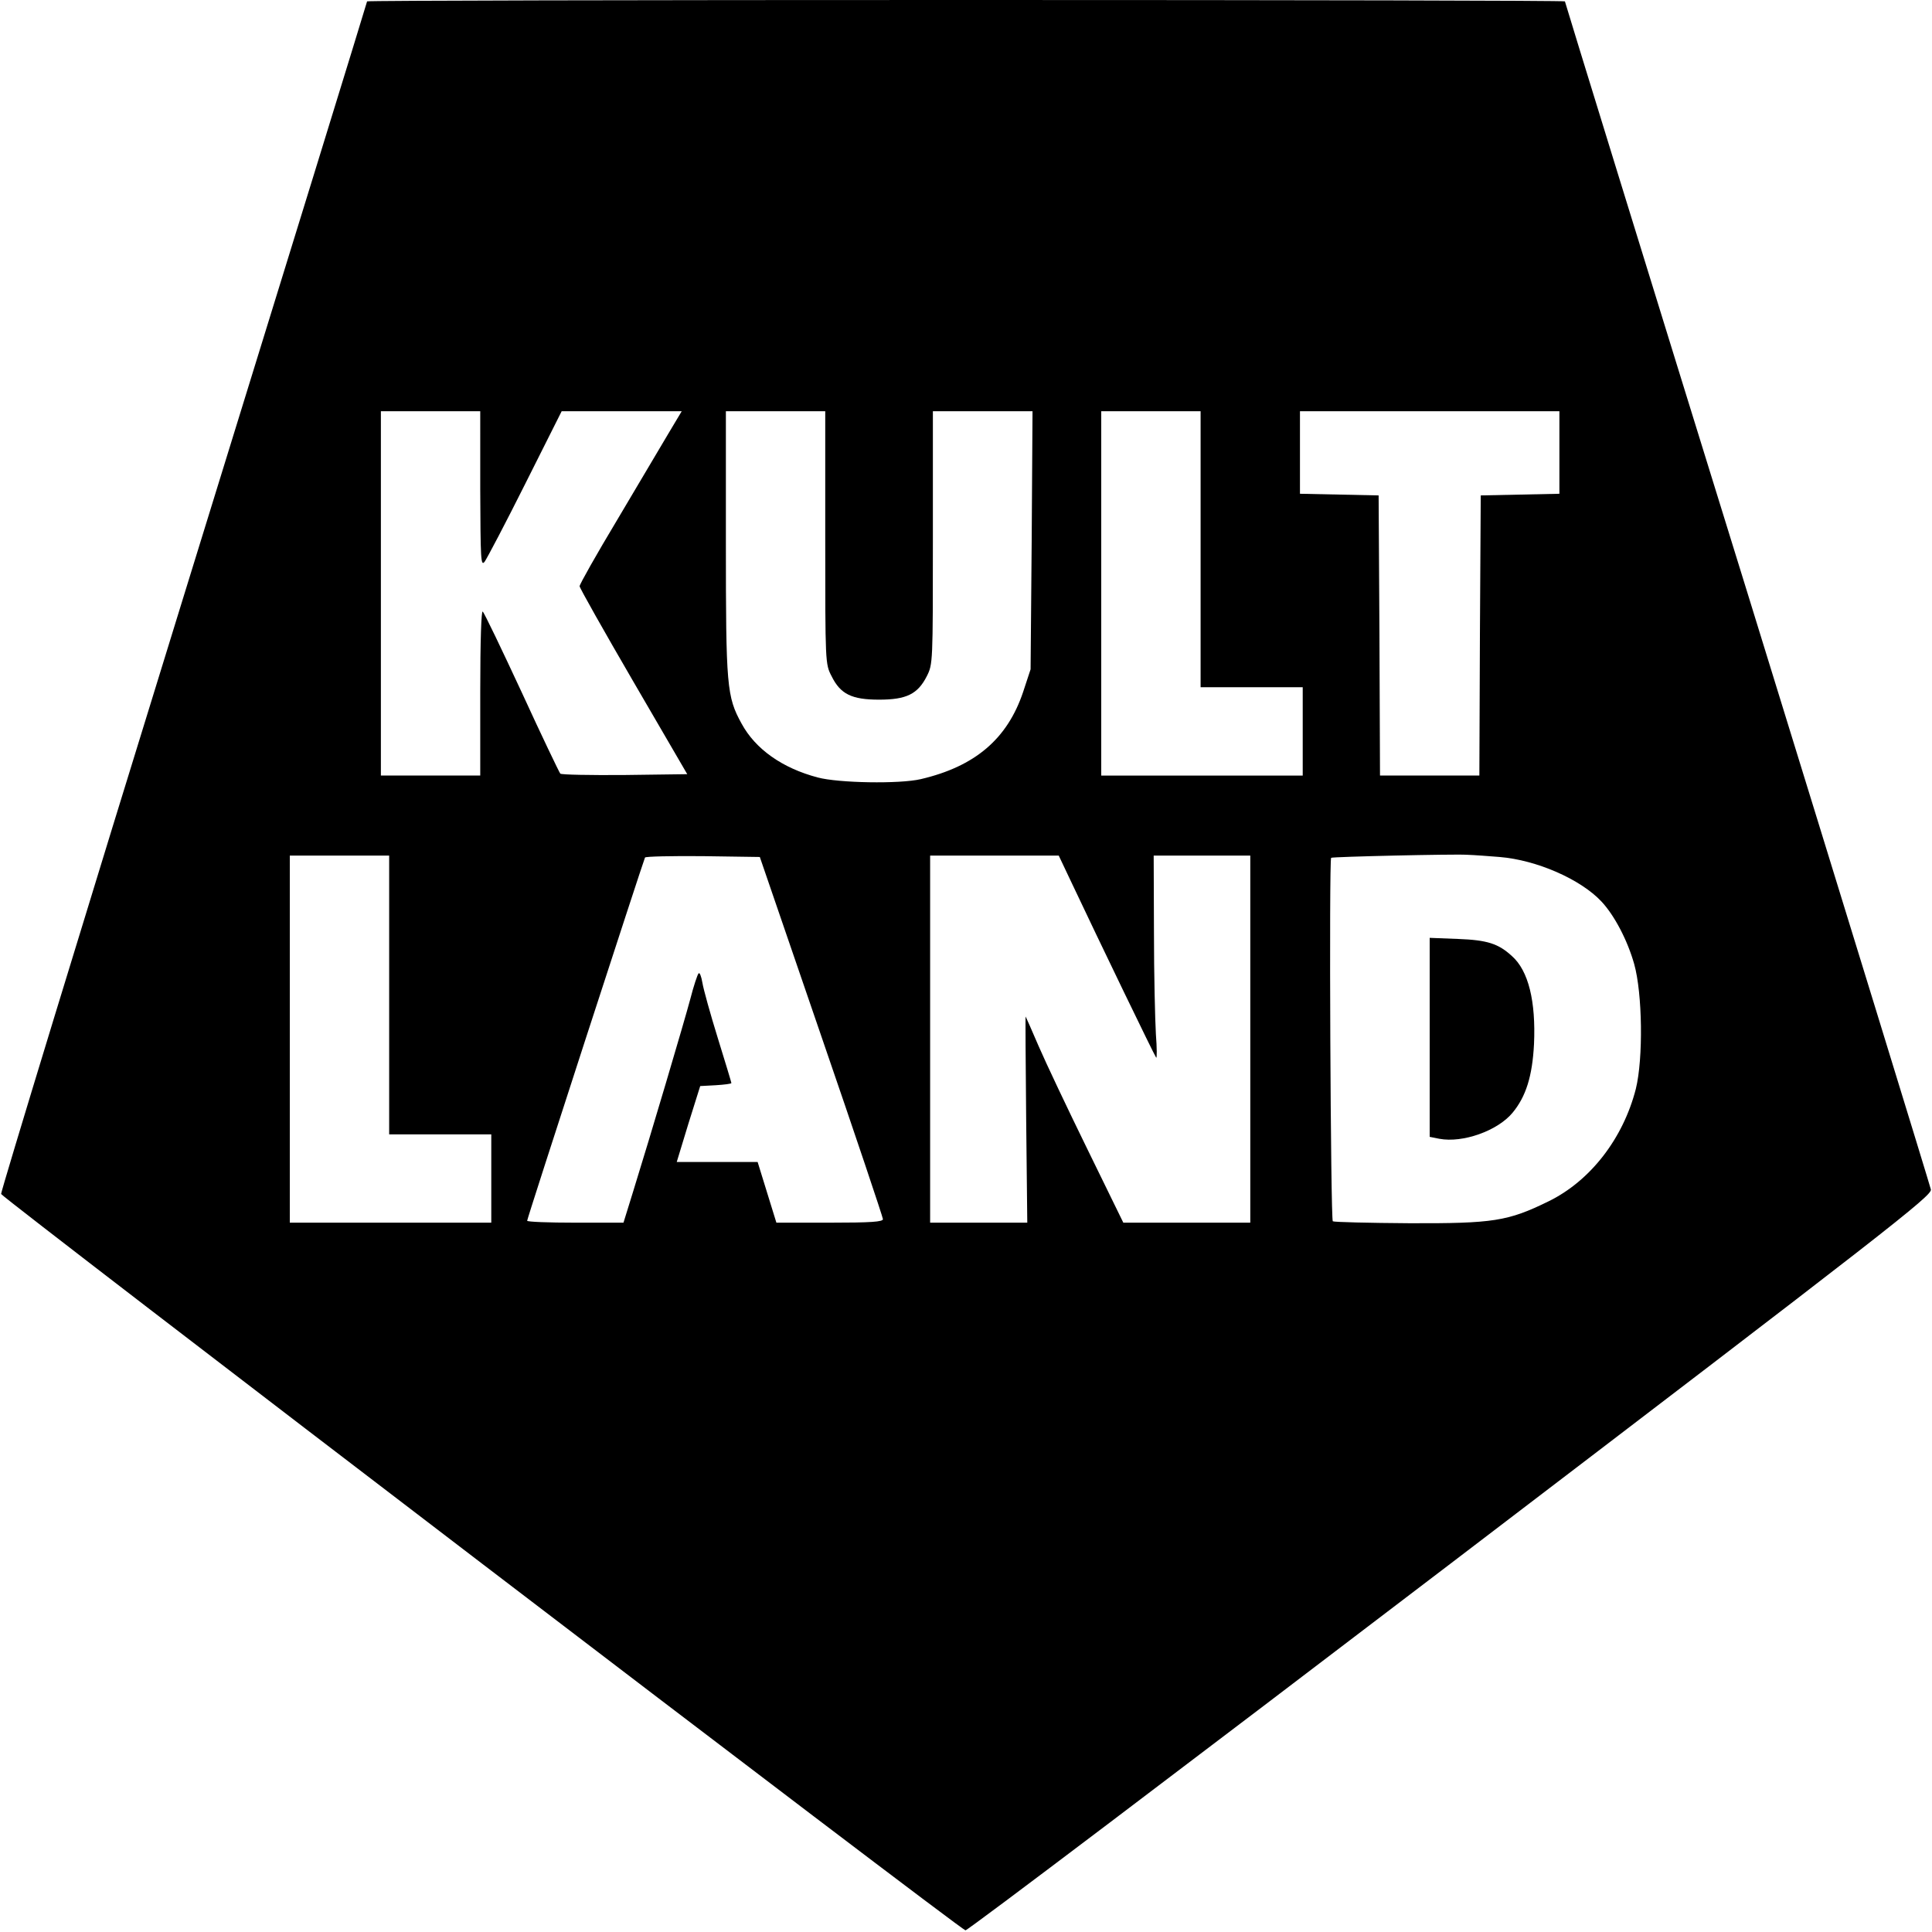 <svg height="700pt" preserveAspectRatio="xMidYMid meet" viewBox="0 0 700 700" width="700pt" xmlns="http://www.w3.org/2000/svg"><g transform="matrix(.1 0 0 -.1 0 700)"><path d="m1330 6995c0-3-299-973-665-2157s-663-2158-661-2164c6-16 3477-2667 3494-2668 8-1 799 598 1758 1329 1592 1214 1743 1332 1740 1355-3 14-302 987-665 2163-364 1175-661 2139-661 2142s-976 5-2170 5c-1193 0-2170-2-2170-5zm410-1767c1-257 2-281 16-263 8 11 75 138 147 282l132 263h217 218l-49-82c-27-46-110-186-185-312-75-125-136-233-136-240 0-6 88-162 195-346l195-335-227-3c-125-1-230 1-233 5-4 5-67 136-139 293-73 157-136 289-142 294-5 6-9-102-9-292v-302h-180-180v660 660h180 180zm1250-176c0-455 0-458 23-502 32-65 73-85 172-85s140 20 173 85c22 44 22 47 22 502v458h181 180l-3-467-4-468-27-82c-57-170-174-270-371-316-77-18-298-14-373 6-129 34-226 103-276 195-54 98-57 135-57 655v477h180 180zm1360-42v-500h185 185v-160-160h-365-365v660 660h180 180zm1300 350v-149l-142-3-143-3-3-507-2-508h-180-180l-2 508-3 507-142 3-143 3v149 150h470 470zm-217-1465c135-11 294-81 369-161 48-51 95-142 119-227 30-107 33-342 6-452-46-180-165-334-317-408-147-72-200-80-503-79-148 1-273 4-278 7-8 5-14 1311-6 1317 5 4 444 14 492 11 28-1 81-5 118-8zm-4023-500v-505h185 185v-160-160h-365-365v665 665h180 180zm1566-150c123-357 223-656 223-662 1-10-44-13-193-13h-193l-34 110-34 110h-146-147l42 138 43 137 56 3c31 2 57 5 57 8 0 2-22 75-49 162s-52 177-56 201-10 39-14 34c-4-4-18-46-30-93-23-86-143-491-207-697l-35-113h-175c-96 0-174 3-174 7 0 9 421 1304 427 1316 2 4 97 6 210 5l206-3zm906 558c100-212 301-628 307-635 3-4 3 34-1 85-3 51-7 217-7 370l-1 277h175 175v-665-665h-230-230l-131 268c-72 147-151 314-176 372s-46 106-47 107 0-167 2-373l4-374h-176-176v665 665h233 233z"/><path d="m5180 3242v-361l35-7c85-16 211 29 265 94 49 59 72 133 78 249 7 155-20 266-80 319-49 45-89 58-195 62l-103 4z"/></g></svg>